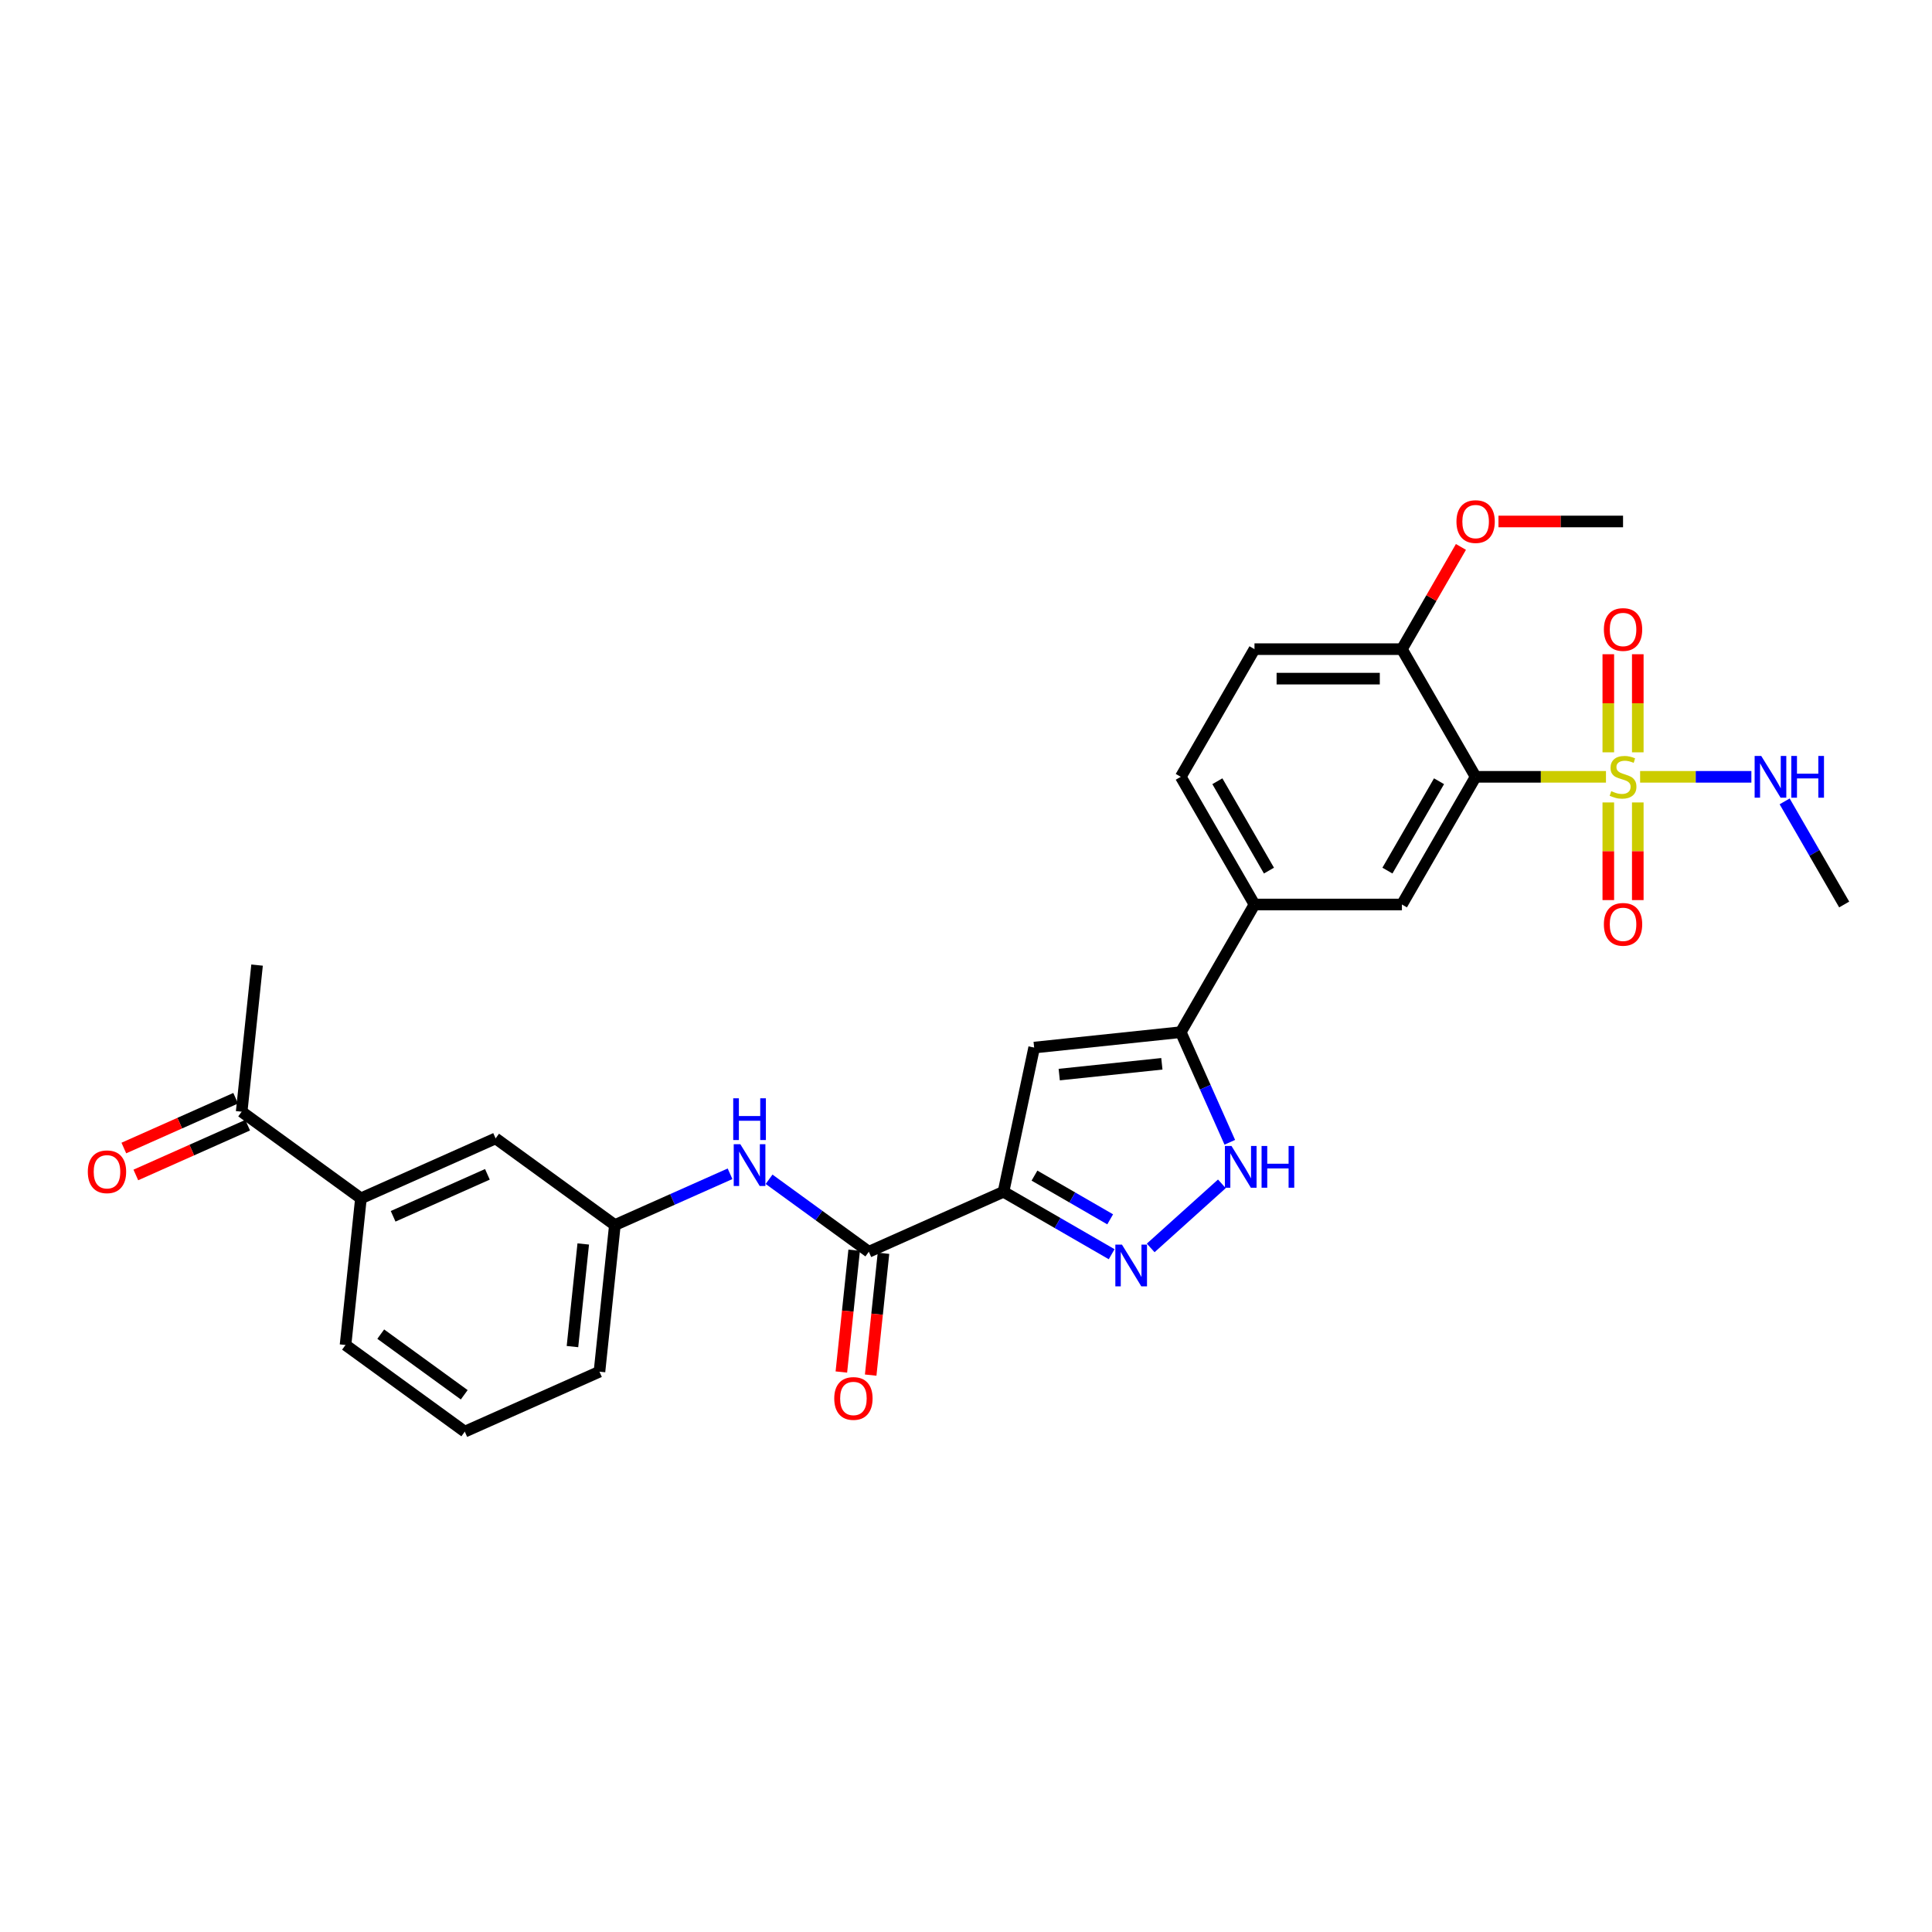<?xml version='1.0' encoding='iso-8859-1'?>
<svg version='1.1' baseProfile='full'
              xmlns='http://www.w3.org/2000/svg'
                      xmlns:rdkit='http://www.rdkit.org/xml'
                      xmlns:xlink='http://www.w3.org/1999/xlink'
                  xml:space='preserve'
width='1000px' height='1000px' viewBox='0 0 1000 1000'>
<!-- END OF HEADER -->
<rect style='opacity:1.0;fill:#FFFFFF;stroke:none' width='1000' height='1000' x='0' y='0'> </rect>
<path class='bond-1' d='M 831.249,402.083 L 797.514,402.083' style='fill:none;fill-rule:evenodd;stroke:#CCCC00;stroke-width:6px;stroke-linecap:butt;stroke-linejoin:miter;stroke-opacity:1' />
<path class='bond-1' d='M 797.514,402.083 L 763.779,402.083' style='fill:none;fill-rule:evenodd;stroke:#000000;stroke-width:6px;stroke-linecap:butt;stroke-linejoin:miter;stroke-opacity:1' />
<path class='bond-10' d='M 832.455,415.345 L 832.455,440.615' style='fill:none;fill-rule:evenodd;stroke:#CCCC00;stroke-width:6px;stroke-linecap:butt;stroke-linejoin:miter;stroke-opacity:1' />
<path class='bond-10' d='M 832.455,440.615 L 832.455,465.886' style='fill:none;fill-rule:evenodd;stroke:#FF0000;stroke-width:6px;stroke-linecap:butt;stroke-linejoin:miter;stroke-opacity:1' />
<path class='bond-10' d='M 847.716,415.345 L 847.716,440.615' style='fill:none;fill-rule:evenodd;stroke:#CCCC00;stroke-width:6px;stroke-linecap:butt;stroke-linejoin:miter;stroke-opacity:1' />
<path class='bond-10' d='M 847.716,440.615 L 847.716,465.886' style='fill:none;fill-rule:evenodd;stroke:#FF0000;stroke-width:6px;stroke-linecap:butt;stroke-linejoin:miter;stroke-opacity:1' />
<path class='bond-11' d='M 847.716,389.4 L 847.716,364.015' style='fill:none;fill-rule:evenodd;stroke:#CCCC00;stroke-width:6px;stroke-linecap:butt;stroke-linejoin:miter;stroke-opacity:1' />
<path class='bond-11' d='M 847.716,364.015 L 847.716,338.629' style='fill:none;fill-rule:evenodd;stroke:#FF0000;stroke-width:6px;stroke-linecap:butt;stroke-linejoin:miter;stroke-opacity:1' />
<path class='bond-11' d='M 832.455,389.4 L 832.455,364.015' style='fill:none;fill-rule:evenodd;stroke:#CCCC00;stroke-width:6px;stroke-linecap:butt;stroke-linejoin:miter;stroke-opacity:1' />
<path class='bond-11' d='M 832.455,364.015 L 832.455,338.629' style='fill:none;fill-rule:evenodd;stroke:#FF0000;stroke-width:6px;stroke-linecap:butt;stroke-linejoin:miter;stroke-opacity:1' />
<path class='bond-14' d='M 848.922,402.083 L 877.716,402.083' style='fill:none;fill-rule:evenodd;stroke:#CCCC00;stroke-width:6px;stroke-linecap:butt;stroke-linejoin:miter;stroke-opacity:1' />
<path class='bond-14' d='M 877.716,402.083 L 906.51,402.083' style='fill:none;fill-rule:evenodd;stroke:#0000FF;stroke-width:6px;stroke-linecap:butt;stroke-linejoin:miter;stroke-opacity:1' />
<path class='bond-0' d='M 519.412,616.865 L 535.277,542.226' style='fill:none;fill-rule:evenodd;stroke:#000000;stroke-width:6px;stroke-linecap:butt;stroke-linejoin:miter;stroke-opacity:1' />
<path class='bond-6' d='M 519.412,616.865 L 449.703,647.901' style='fill:none;fill-rule:evenodd;stroke:#000000;stroke-width:6px;stroke-linecap:butt;stroke-linejoin:miter;stroke-opacity:1' />
<path class='bond-30' d='M 519.412,616.865 L 547.403,633.025' style='fill:none;fill-rule:evenodd;stroke:#000000;stroke-width:6px;stroke-linecap:butt;stroke-linejoin:miter;stroke-opacity:1' />
<path class='bond-30' d='M 547.403,633.025 L 575.393,649.185' style='fill:none;fill-rule:evenodd;stroke:#0000FF;stroke-width:6px;stroke-linecap:butt;stroke-linejoin:miter;stroke-opacity:1' />
<path class='bond-30' d='M 535.44,608.496 L 555.033,619.808' style='fill:none;fill-rule:evenodd;stroke:#000000;stroke-width:6px;stroke-linecap:butt;stroke-linejoin:miter;stroke-opacity:1' />
<path class='bond-30' d='M 555.033,619.808 L 574.626,631.12' style='fill:none;fill-rule:evenodd;stroke:#0000FF;stroke-width:6px;stroke-linecap:butt;stroke-linejoin:miter;stroke-opacity:1' />
<path class='bond-7' d='M 763.779,402.083 L 725.626,468.166' style='fill:none;fill-rule:evenodd;stroke:#000000;stroke-width:6px;stroke-linecap:butt;stroke-linejoin:miter;stroke-opacity:1' />
<path class='bond-7' d='M 744.839,404.364 L 718.132,450.623' style='fill:none;fill-rule:evenodd;stroke:#000000;stroke-width:6px;stroke-linecap:butt;stroke-linejoin:miter;stroke-opacity:1' />
<path class='bond-12' d='M 763.779,402.083 L 725.626,335.999' style='fill:none;fill-rule:evenodd;stroke:#000000;stroke-width:6px;stroke-linecap:butt;stroke-linejoin:miter;stroke-opacity:1' />
<path class='bond-2' d='M 595.599,645.921 L 632.439,612.75' style='fill:none;fill-rule:evenodd;stroke:#0000FF;stroke-width:6px;stroke-linecap:butt;stroke-linejoin:miter;stroke-opacity:1' />
<path class='bond-3' d='M 535.277,542.226 L 611.166,534.249' style='fill:none;fill-rule:evenodd;stroke:#000000;stroke-width:6px;stroke-linecap:butt;stroke-linejoin:miter;stroke-opacity:1' />
<path class='bond-3' d='M 548.256,556.207 L 601.378,550.624' style='fill:none;fill-rule:evenodd;stroke:#000000;stroke-width:6px;stroke-linecap:butt;stroke-linejoin:miter;stroke-opacity:1' />
<path class='bond-4' d='M 611.166,534.249 L 649.319,468.166' style='fill:none;fill-rule:evenodd;stroke:#000000;stroke-width:6px;stroke-linecap:butt;stroke-linejoin:miter;stroke-opacity:1' />
<path class='bond-5' d='M 611.166,534.249 L 623.854,562.748' style='fill:none;fill-rule:evenodd;stroke:#000000;stroke-width:6px;stroke-linecap:butt;stroke-linejoin:miter;stroke-opacity:1' />
<path class='bond-5' d='M 623.854,562.748 L 636.543,591.246' style='fill:none;fill-rule:evenodd;stroke:#0000FF;stroke-width:6px;stroke-linecap:butt;stroke-linejoin:miter;stroke-opacity:1' />
<path class='bond-9' d='M 449.703,647.901 L 423.888,629.146' style='fill:none;fill-rule:evenodd;stroke:#000000;stroke-width:6px;stroke-linecap:butt;stroke-linejoin:miter;stroke-opacity:1' />
<path class='bond-9' d='M 423.888,629.146 L 398.073,610.39' style='fill:none;fill-rule:evenodd;stroke:#0000FF;stroke-width:6px;stroke-linecap:butt;stroke-linejoin:miter;stroke-opacity:1' />
<path class='bond-17' d='M 442.114,647.104 L 438.8,678.631' style='fill:none;fill-rule:evenodd;stroke:#000000;stroke-width:6px;stroke-linecap:butt;stroke-linejoin:miter;stroke-opacity:1' />
<path class='bond-17' d='M 438.8,678.631 L 435.487,710.158' style='fill:none;fill-rule:evenodd;stroke:#FF0000;stroke-width:6px;stroke-linecap:butt;stroke-linejoin:miter;stroke-opacity:1' />
<path class='bond-17' d='M 457.292,648.699 L 453.978,680.226' style='fill:none;fill-rule:evenodd;stroke:#000000;stroke-width:6px;stroke-linecap:butt;stroke-linejoin:miter;stroke-opacity:1' />
<path class='bond-17' d='M 453.978,680.226 L 450.664,711.753' style='fill:none;fill-rule:evenodd;stroke:#FF0000;stroke-width:6px;stroke-linecap:butt;stroke-linejoin:miter;stroke-opacity:1' />
<path class='bond-8' d='M 725.626,468.166 L 649.319,468.166' style='fill:none;fill-rule:evenodd;stroke:#000000;stroke-width:6px;stroke-linecap:butt;stroke-linejoin:miter;stroke-opacity:1' />
<path class='bond-29' d='M 649.319,468.166 L 611.166,402.083' style='fill:none;fill-rule:evenodd;stroke:#000000;stroke-width:6px;stroke-linecap:butt;stroke-linejoin:miter;stroke-opacity:1' />
<path class='bond-29' d='M 656.813,450.623 L 630.106,404.364' style='fill:none;fill-rule:evenodd;stroke:#000000;stroke-width:6px;stroke-linecap:butt;stroke-linejoin:miter;stroke-opacity:1' />
<path class='bond-16' d='M 377.867,607.548 L 348.063,620.817' style='fill:none;fill-rule:evenodd;stroke:#0000FF;stroke-width:6px;stroke-linecap:butt;stroke-linejoin:miter;stroke-opacity:1' />
<path class='bond-16' d='M 348.063,620.817 L 318.26,634.086' style='fill:none;fill-rule:evenodd;stroke:#000000;stroke-width:6px;stroke-linecap:butt;stroke-linejoin:miter;stroke-opacity:1' />
<path class='bond-21' d='M 725.626,335.999 L 649.319,335.999' style='fill:none;fill-rule:evenodd;stroke:#000000;stroke-width:6px;stroke-linecap:butt;stroke-linejoin:miter;stroke-opacity:1' />
<path class='bond-21' d='M 714.18,351.26 L 660.765,351.26' style='fill:none;fill-rule:evenodd;stroke:#000000;stroke-width:6px;stroke-linecap:butt;stroke-linejoin:miter;stroke-opacity:1' />
<path class='bond-22' d='M 725.626,335.999 L 740.9,309.543' style='fill:none;fill-rule:evenodd;stroke:#000000;stroke-width:6px;stroke-linecap:butt;stroke-linejoin:miter;stroke-opacity:1' />
<path class='bond-22' d='M 740.9,309.543 L 756.175,283.086' style='fill:none;fill-rule:evenodd;stroke:#FF0000;stroke-width:6px;stroke-linecap:butt;stroke-linejoin:miter;stroke-opacity:1' />
<path class='bond-13' d='M 186.817,620.271 L 256.527,589.234' style='fill:none;fill-rule:evenodd;stroke:#000000;stroke-width:6px;stroke-linecap:butt;stroke-linejoin:miter;stroke-opacity:1' />
<path class='bond-13' d='M 203.481,629.557 L 252.278,607.832' style='fill:none;fill-rule:evenodd;stroke:#000000;stroke-width:6px;stroke-linecap:butt;stroke-linejoin:miter;stroke-opacity:1' />
<path class='bond-15' d='M 186.817,620.271 L 125.084,575.419' style='fill:none;fill-rule:evenodd;stroke:#000000;stroke-width:6px;stroke-linecap:butt;stroke-linejoin:miter;stroke-opacity:1' />
<path class='bond-31' d='M 186.817,620.271 L 178.841,696.16' style='fill:none;fill-rule:evenodd;stroke:#000000;stroke-width:6px;stroke-linecap:butt;stroke-linejoin:miter;stroke-opacity:1' />
<path class='bond-27' d='M 923.732,414.795 L 939.139,441.481' style='fill:none;fill-rule:evenodd;stroke:#0000FF;stroke-width:6px;stroke-linecap:butt;stroke-linejoin:miter;stroke-opacity:1' />
<path class='bond-27' d='M 939.139,441.481 L 954.545,468.166' style='fill:none;fill-rule:evenodd;stroke:#000000;stroke-width:6px;stroke-linecap:butt;stroke-linejoin:miter;stroke-opacity:1' />
<path class='bond-20' d='M 121.98,568.448 L 93.039,581.334' style='fill:none;fill-rule:evenodd;stroke:#000000;stroke-width:6px;stroke-linecap:butt;stroke-linejoin:miter;stroke-opacity:1' />
<path class='bond-20' d='M 93.039,581.334 L 64.098,594.219' style='fill:none;fill-rule:evenodd;stroke:#FF0000;stroke-width:6px;stroke-linecap:butt;stroke-linejoin:miter;stroke-opacity:1' />
<path class='bond-20' d='M 128.188,582.39 L 99.247,595.275' style='fill:none;fill-rule:evenodd;stroke:#000000;stroke-width:6px;stroke-linecap:butt;stroke-linejoin:miter;stroke-opacity:1' />
<path class='bond-20' d='M 99.247,595.275 L 70.306,608.161' style='fill:none;fill-rule:evenodd;stroke:#FF0000;stroke-width:6px;stroke-linecap:butt;stroke-linejoin:miter;stroke-opacity:1' />
<path class='bond-26' d='M 125.084,575.419 L 133.06,499.531' style='fill:none;fill-rule:evenodd;stroke:#000000;stroke-width:6px;stroke-linecap:butt;stroke-linejoin:miter;stroke-opacity:1' />
<path class='bond-18' d='M 318.26,634.086 L 256.527,589.234' style='fill:none;fill-rule:evenodd;stroke:#000000;stroke-width:6px;stroke-linecap:butt;stroke-linejoin:miter;stroke-opacity:1' />
<path class='bond-25' d='M 318.26,634.086 L 310.284,709.975' style='fill:none;fill-rule:evenodd;stroke:#000000;stroke-width:6px;stroke-linecap:butt;stroke-linejoin:miter;stroke-opacity:1' />
<path class='bond-25' d='M 301.886,643.874 L 296.303,696.996' style='fill:none;fill-rule:evenodd;stroke:#000000;stroke-width:6px;stroke-linecap:butt;stroke-linejoin:miter;stroke-opacity:1' />
<path class='bond-19' d='M 611.166,402.083 L 649.319,335.999' style='fill:none;fill-rule:evenodd;stroke:#000000;stroke-width:6px;stroke-linecap:butt;stroke-linejoin:miter;stroke-opacity:1' />
<path class='bond-28' d='M 775.607,269.916 L 807.846,269.916' style='fill:none;fill-rule:evenodd;stroke:#FF0000;stroke-width:6px;stroke-linecap:butt;stroke-linejoin:miter;stroke-opacity:1' />
<path class='bond-28' d='M 807.846,269.916 L 840.086,269.916' style='fill:none;fill-rule:evenodd;stroke:#000000;stroke-width:6px;stroke-linecap:butt;stroke-linejoin:miter;stroke-opacity:1' />
<path class='bond-23' d='M 178.841,696.16 L 240.574,741.011' style='fill:none;fill-rule:evenodd;stroke:#000000;stroke-width:6px;stroke-linecap:butt;stroke-linejoin:miter;stroke-opacity:1' />
<path class='bond-23' d='M 197.071,690.541 L 240.285,721.937' style='fill:none;fill-rule:evenodd;stroke:#000000;stroke-width:6px;stroke-linecap:butt;stroke-linejoin:miter;stroke-opacity:1' />
<path class='bond-24' d='M 240.574,741.011 L 310.284,709.975' style='fill:none;fill-rule:evenodd;stroke:#000000;stroke-width:6px;stroke-linecap:butt;stroke-linejoin:miter;stroke-opacity:1' />
<path  class='atom-0' d='M 833.981 409.5
Q 834.225 409.591, 835.233 410.018
Q 836.24 410.446, 837.339 410.72
Q 838.468 410.965, 839.567 410.965
Q 841.612 410.965, 842.802 409.988
Q 843.993 408.981, 843.993 407.241
Q 843.993 406.05, 843.382 405.318
Q 842.802 404.585, 841.886 404.189
Q 840.971 403.792, 839.445 403.334
Q 837.522 402.754, 836.362 402.205
Q 835.233 401.655, 834.408 400.495
Q 833.615 399.336, 833.615 397.382
Q 833.615 394.666, 835.446 392.987
Q 837.308 391.308, 840.971 391.308
Q 843.474 391.308, 846.312 392.498
L 845.61 394.849
Q 843.016 393.78, 841.062 393.78
Q 838.956 393.78, 837.796 394.666
Q 836.637 395.52, 836.667 397.016
Q 836.667 398.176, 837.247 398.878
Q 837.857 399.58, 838.712 399.976
Q 839.597 400.373, 841.062 400.831
Q 843.016 401.442, 844.176 402.052
Q 845.336 402.662, 846.16 403.914
Q 847.014 405.135, 847.014 407.241
Q 847.014 410.232, 845 411.85
Q 843.016 413.437, 839.689 413.437
Q 837.766 413.437, 836.301 413.01
Q 834.866 412.613, 833.157 411.911
L 833.981 409.5
' fill='#CCCC00'/>
<path  class='atom-3' d='M 580.719 644.213
L 587.8 655.659
Q 588.502 656.788, 589.632 658.833
Q 590.761 660.878, 590.822 661
L 590.822 644.213
L 593.691 644.213
L 593.691 665.823
L 590.73 665.823
L 583.13 653.309
Q 582.245 651.844, 581.299 650.165
Q 580.383 648.486, 580.109 647.967
L 580.109 665.823
L 577.3 665.823
L 577.3 644.213
L 580.719 644.213
' fill='#0000FF'/>
<path  class='atom-6' d='M 637.426 593.154
L 644.507 604.6
Q 645.209 605.729, 646.338 607.774
Q 647.468 609.819, 647.529 609.941
L 647.529 593.154
L 650.398 593.154
L 650.398 614.764
L 647.437 614.764
L 639.837 602.25
Q 638.952 600.785, 638.006 599.106
Q 637.09 597.427, 636.815 596.908
L 636.815 614.764
L 634.007 614.764
L 634.007 593.154
L 637.426 593.154
' fill='#0000FF'/>
<path  class='atom-6' d='M 652.992 593.154
L 655.923 593.154
L 655.923 602.341
L 666.972 602.341
L 666.972 593.154
L 669.902 593.154
L 669.902 614.764
L 666.972 614.764
L 666.972 604.783
L 655.923 604.783
L 655.923 614.764
L 652.992 614.764
L 652.992 593.154
' fill='#0000FF'/>
<path  class='atom-10' d='M 383.193 592.244
L 390.274 603.69
Q 390.976 604.82, 392.105 606.865
Q 393.235 608.91, 393.296 609.032
L 393.296 592.244
L 396.165 592.244
L 396.165 613.854
L 393.204 613.854
L 385.604 601.34
Q 384.719 599.875, 383.773 598.196
Q 382.857 596.518, 382.582 595.999
L 382.582 613.854
L 379.774 613.854
L 379.774 592.244
L 383.193 592.244
' fill='#0000FF'/>
<path  class='atom-10' d='M 379.515 568.473
L 382.445 568.473
L 382.445 577.661
L 393.494 577.661
L 393.494 568.473
L 396.424 568.473
L 396.424 590.083
L 393.494 590.083
L 393.494 580.103
L 382.445 580.103
L 382.445 590.083
L 379.515 590.083
L 379.515 568.473
' fill='#0000FF'/>
<path  class='atom-11' d='M 830.166 478.45
Q 830.166 473.261, 832.73 470.362
Q 835.294 467.462, 840.086 467.462
Q 844.878 467.462, 847.442 470.362
Q 850.005 473.261, 850.005 478.45
Q 850.005 483.7, 847.411 486.691
Q 844.817 489.652, 840.086 489.652
Q 835.324 489.652, 832.73 486.691
Q 830.166 483.731, 830.166 478.45
M 840.086 487.21
Q 843.382 487.21, 845.152 485.013
Q 846.953 482.784, 846.953 478.45
Q 846.953 474.208, 845.152 472.071
Q 843.382 469.904, 840.086 469.904
Q 836.789 469.904, 834.988 472.04
Q 833.218 474.177, 833.218 478.45
Q 833.218 482.815, 834.988 485.013
Q 836.789 487.21, 840.086 487.21
' fill='#FF0000'/>
<path  class='atom-12' d='M 830.166 325.837
Q 830.166 320.648, 832.73 317.749
Q 835.294 314.849, 840.086 314.849
Q 844.878 314.849, 847.442 317.749
Q 850.005 320.648, 850.005 325.837
Q 850.005 331.087, 847.411 334.078
Q 844.817 337.039, 840.086 337.039
Q 835.324 337.039, 832.73 334.078
Q 830.166 331.117, 830.166 325.837
M 840.086 334.597
Q 843.382 334.597, 845.152 332.399
Q 846.953 330.171, 846.953 325.837
Q 846.953 321.594, 845.152 319.458
Q 843.382 317.291, 840.086 317.291
Q 836.789 317.291, 834.988 319.427
Q 833.218 321.564, 833.218 325.837
Q 833.218 330.202, 834.988 332.399
Q 836.789 334.597, 840.086 334.597
' fill='#FF0000'/>
<path  class='atom-15' d='M 911.615 391.278
L 918.697 402.724
Q 919.399 403.853, 920.528 405.898
Q 921.657 407.943, 921.718 408.065
L 921.718 391.278
L 924.587 391.278
L 924.587 412.888
L 921.627 412.888
L 914.027 400.373
Q 913.142 398.908, 912.195 397.229
Q 911.28 395.551, 911.005 395.032
L 911.005 412.888
L 908.197 412.888
L 908.197 391.278
L 911.615 391.278
' fill='#0000FF'/>
<path  class='atom-15' d='M 927.182 391.278
L 930.112 391.278
L 930.112 400.465
L 941.161 400.465
L 941.161 391.278
L 944.091 391.278
L 944.091 412.888
L 941.161 412.888
L 941.161 402.907
L 930.112 402.907
L 930.112 412.888
L 927.182 412.888
L 927.182 391.278
' fill='#0000FF'/>
<path  class='atom-18' d='M 431.807 723.851
Q 431.807 718.662, 434.371 715.762
Q 436.935 712.863, 441.727 712.863
Q 446.519 712.863, 449.083 715.762
Q 451.646 718.662, 451.646 723.851
Q 451.646 729.101, 449.052 732.092
Q 446.458 735.053, 441.727 735.053
Q 436.965 735.053, 434.371 732.092
Q 431.807 729.131, 431.807 723.851
M 441.727 732.611
Q 445.023 732.611, 446.793 730.413
Q 448.594 728.185, 448.594 723.851
Q 448.594 719.608, 446.793 717.472
Q 445.023 715.305, 441.727 715.305
Q 438.43 715.305, 436.629 717.441
Q 434.859 719.578, 434.859 723.851
Q 434.859 728.216, 436.629 730.413
Q 438.43 732.611, 441.727 732.611
' fill='#FF0000'/>
<path  class='atom-21' d='M 45.455 606.517
Q 45.455 601.328, 48.018 598.428
Q 50.582 595.529, 55.374 595.529
Q 60.166 595.529, 62.73 598.428
Q 65.294 601.328, 65.294 606.517
Q 65.294 611.767, 62.7 614.758
Q 60.105 617.719, 55.374 617.719
Q 50.613 617.719, 48.018 614.758
Q 45.455 611.797, 45.455 606.517
M 55.374 615.277
Q 58.671 615.277, 60.441 613.079
Q 62.242 610.851, 62.242 606.517
Q 62.242 602.274, 60.441 600.138
Q 58.671 597.97, 55.374 597.97
Q 52.078 597.97, 50.277 600.107
Q 48.507 602.244, 48.507 606.517
Q 48.507 610.882, 50.277 613.079
Q 52.078 615.277, 55.374 615.277
' fill='#FF0000'/>
<path  class='atom-23' d='M 753.859 269.977
Q 753.859 264.788, 756.423 261.888
Q 758.987 258.989, 763.779 258.989
Q 768.571 258.989, 771.135 261.888
Q 773.699 264.788, 773.699 269.977
Q 773.699 275.227, 771.104 278.218
Q 768.51 281.179, 763.779 281.179
Q 759.018 281.179, 756.423 278.218
Q 753.859 275.257, 753.859 269.977
M 763.779 278.737
Q 767.075 278.737, 768.846 276.539
Q 770.647 274.311, 770.647 269.977
Q 770.647 265.734, 768.846 263.598
Q 767.075 261.43, 763.779 261.43
Q 760.483 261.43, 758.682 263.567
Q 756.911 265.704, 756.911 269.977
Q 756.911 274.341, 758.682 276.539
Q 760.483 278.737, 763.779 278.737
' fill='#FF0000'/>
</svg>
